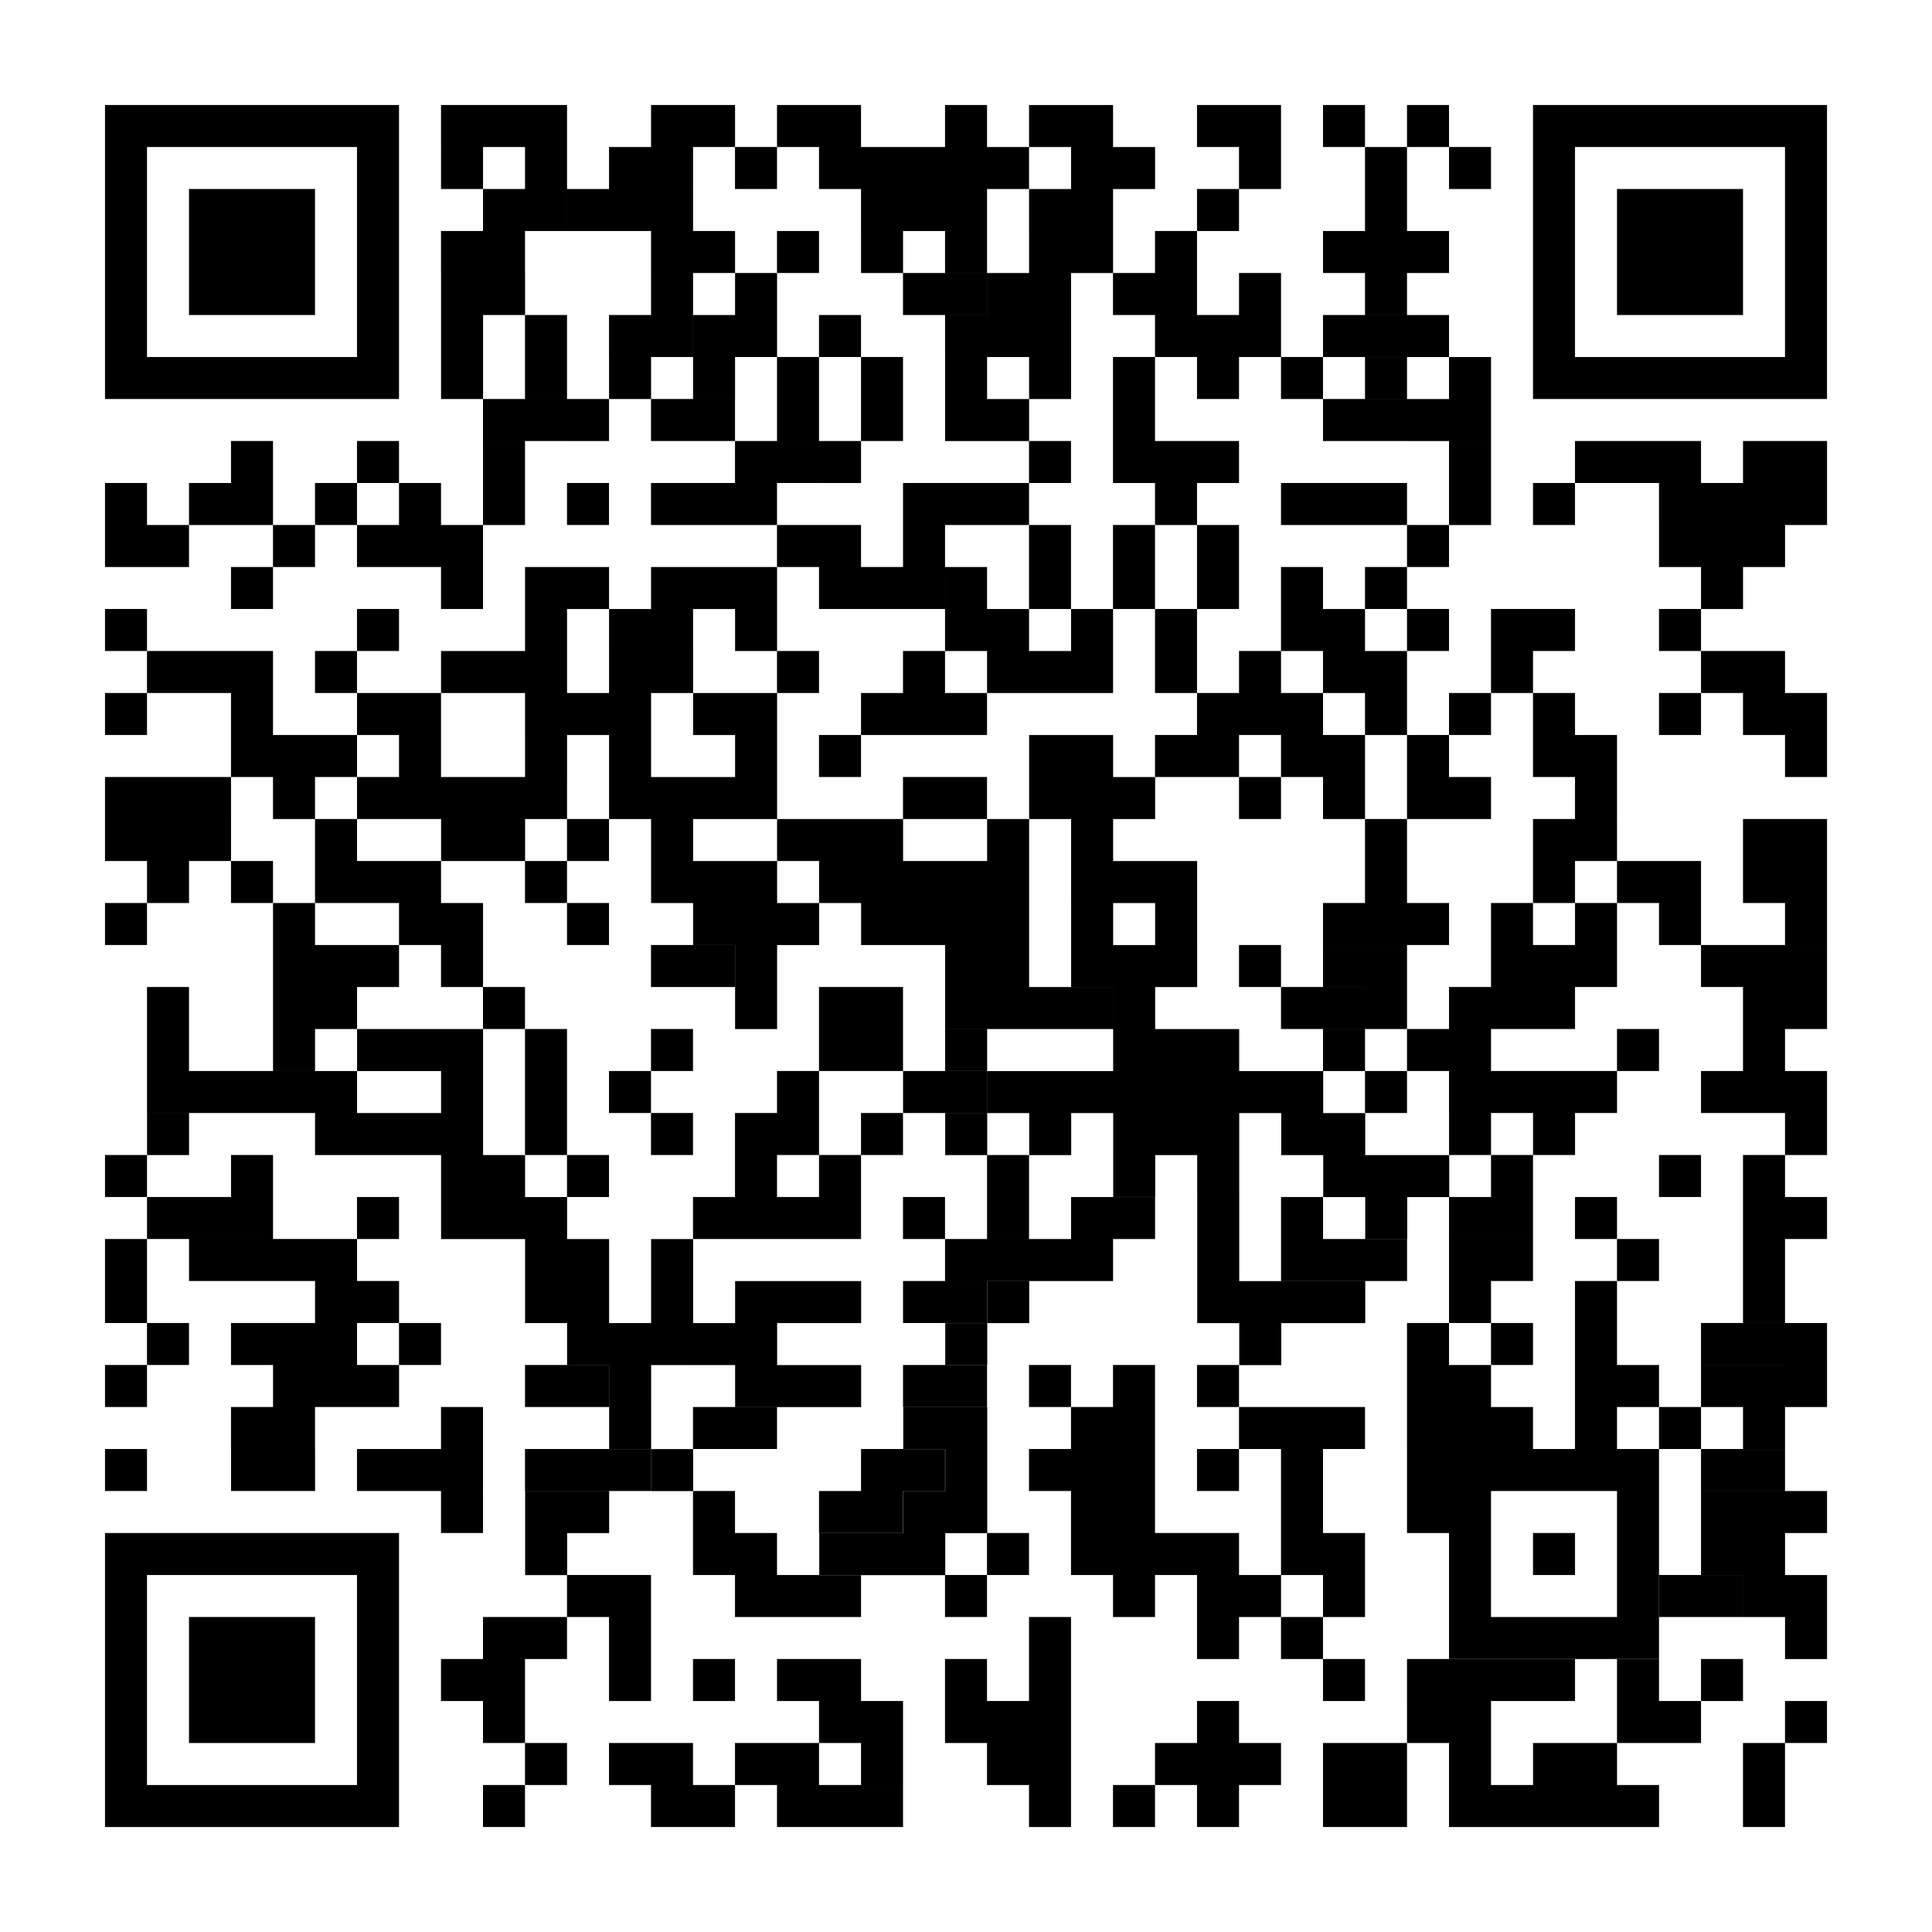 <?xml version="1.0" encoding="UTF-8"?>
<!DOCTYPE svg PUBLIC "-//W3C//DTD SVG 1.1//EN" "http://www.w3.org/Graphics/SVG/1.1/DTD/svg11.dtd">
<!-- Creator: CorelDRAW 2021 (64-Bit) -->
<svg xmlns="http://www.w3.org/2000/svg" xml:space="preserve" width="46mm" height="46mm" version="1.1" style="shape-rendering:geometricPrecision; text-rendering:geometricPrecision; image-rendering:optimizeQuality; fill-rule:evenodd; clip-rule:evenodd"
viewBox="0 0 1594.15 1594.15"
 xmlns:xlink="http://www.w3.org/1999/xlink"
 xmlns:xodm="http://www.corel.com/coreldraw/odm/2003">
 <defs>
  <style type="text/css">
   <![CDATA[
    .fil1 {fill:black}
    .fil0 {fill:white}
   ]]>
  </style>
 </defs>
 <g id="Layer_x0020_1">
  <g id="_3241579113488">
   <polygon class="fil0" points="-0,0 1594.15,0 1594.15,1594.15 -0,1594.15 "/>
   <g>
    <g>
     <path class="fil1" d="M987.68 86.64l34.66 0 0 34.66 -34.66 0 0 -34.66zm34.66 0l34.66 0 0 34.66 -34.66 0 0 -34.66zm0 34.66l34.66 0 0 34.66 -34.66 0 0 -34.66z"/>
     <polygon class="fil1" points="1091.65,86.64 1126.3,86.64 1126.3,121.29 1091.65,121.29 "/>
     <polygon class="fil1" points="1160.96,86.64 1195.62,86.64 1195.62,121.29 1160.96,121.29 "/>
     <polygon class="fil1" points="606.47,121.29 641.13,121.29 641.13,155.95 606.47,155.95 "/>
     <polygon class="fil1" points="1195.62,121.29 1230.27,121.29 1230.27,155.95 1195.62,155.95 "/>
     <polygon class="fil1" points="987.68,155.95 1022.34,155.95 1022.34,190.61 987.68,190.61 "/>
     <polygon class="fil1" points="641.13,190.61 675.78,190.61 675.78,225.26 641.13,225.26 "/>
     <path class="fil1" d="M745.09 225.26l34.66 0 0 34.66 -34.66 0 0 -34.66zm34.66 0l34.66 0 0 34.66 -34.66 0 0 -34.66zm-138.62 -138.62l34.66 0 0 34.66 -34.66 0 0 -34.66zm34.66 0l34.66 0 0 34.66 -34.66 0 0 -34.66zm0 34.66l34.66 0 0 34.66 -34.66 0 0 -34.66zm34.66 0l34.66 0 0 34.66 -34.66 0 0 -34.66zm34.66 0l34.66 0 0 34.66 -34.66 0 0 -34.66zm34.66 0l34.66 0 0 34.66 -34.66 0 0 -34.66zm0 -34.66l34.66 0 0 34.66 -34.66 0 0 -34.66zm34.66 34.66l34.66 0 0 34.66 -34.66 0 0 -34.66zm-103.97 34.66l34.66 0 0 34.66 -34.66 0 0 -34.66zm34.66 0l34.66 0 0 34.66 -34.66 0 0 -34.66zm34.66 0l34.66 0 0 34.66 -34.66 0 0 -34.66zm-69.31 34.66l34.66 0 0 34.66 -34.66 0 0 -34.66zm69.31 0l34.66 0 0 34.66 -34.66 0 0 -34.66zm34.66 34.66l34.66 0 0 34.66 -34.66 0 0 -34.66zm34.66 0l34.66 0 0 34.66 -34.66 0 0 -34.66zm0 -69.31l34.66 0 0 34.66 -34.66 0 0 -34.66zm34.66 0l34.66 0 0 34.66 -34.66 0 0 -34.66zm-34.66 -69.31l34.66 0 0 34.66 -34.66 0 0 -34.66zm34.66 0l34.66 0 0 34.66 -34.66 0 0 -34.66zm0 34.66l34.66 0 0 34.66 -34.66 0 0 -34.66zm34.66 0l34.66 0 0 34.66 -34.66 0 0 -34.66zm-69.31 69.31l34.66 0 0 34.66 -34.66 0 0 -34.66zm34.66 0l34.66 0 0 34.66 -34.66 0 0 -34.66zm-103.97 69.31l34.66 0 0 34.66 -34.66 0 0 -34.66zm34.66 0l34.66 0 0 34.66 -34.66 0 0 -34.66zm34.66 0l34.66 0 0 34.66 -34.66 0 0 -34.66zm-69.31 34.66l34.66 0 0 34.66 -34.66 0 0 -34.66zm69.31 0l34.66 0 0 34.66 -34.66 0 0 -34.66zm-69.31 34.66l34.66 0 0 34.66 -34.66 0 0 -34.66zm34.66 0l34.66 0 0 34.66 -34.66 0 0 -34.66z"/>
     <path class="fil1" d="M918.37 225.26l34.66 0 0 34.66 -34.66 0 0 -34.66zm34.66 0l34.66 0 0 34.66 -34.66 0 0 -34.66zm0 -34.66l34.66 0 0 34.66 -34.66 0 0 -34.66zm0 69.31l34.66 0 0 34.66 -34.66 0 0 -34.66zm34.66 0l34.66 0 0 34.66 -34.66 0 0 -34.66zm34.66 0l34.66 0 0 34.66 -34.66 0 0 -34.66zm0 -34.66l34.66 0 0 34.66 -34.66 0 0 -34.66zm-34.66 69.31l34.66 0 0 34.66 -34.66 0 0 -34.66z"/>
     <polygon class="fil1" points="675.78,259.92 710.44,259.92 710.44,294.57 675.78,294.57 "/>
     <path class="fil1" d="M710.44 294.57l34.66 0 0 34.66 -34.66 0 0 -34.66zm0 34.66l34.66 0 0 34.66 -34.66 0 0 -34.66z"/>
     <path class="fil1" d="M918.37 294.57l34.66 0 0 34.66 -34.66 0 0 -34.66zm0 34.66l34.66 0 0 34.66 -34.66 0 0 -34.66zm0 34.66l34.66 0 0 34.66 -34.66 0 0 -34.66zm34.66 0l34.66 0 0 34.66 -34.66 0 0 -34.66zm34.66 0l34.66 0 0 34.66 -34.66 0 0 -34.66zm-34.66 34.66l34.66 0 0 34.66 -34.66 0 0 -34.66z"/>
     <polygon class="fil1" points="1056.99,294.57 1091.65,294.57 1091.65,329.23 1056.99,329.23 "/>
     <path class="fil1" d="M398.54 329.23l34.66 0 0 34.66 -34.66 0 0 -34.66zm34.66 0l34.66 0 0 34.66 -34.66 0 0 -34.66zm0 -69.31l34.66 0 0 34.66 -34.66 0 0 -34.66zm0 34.66l34.66 0 0 34.66 -34.66 0 0 -34.66zm34.66 34.66l34.66 0 0 34.66 -34.66 0 0 -34.66zm-69.31 34.66l34.66 0 0 34.66 -34.66 0 0 -34.66zm0 34.66l34.66 0 0 34.66 -34.66 0 0 -34.66z"/>
     <path class="fil1" d="M537.16 329.23l34.66 0 0 34.66 -34.66 0 0 -34.66zm34.66 0l34.66 0 0 34.66 -34.66 0 0 -34.66zm-69.31 -69.31l34.66 0 0 34.66 -34.66 0 0 -34.66zm34.66 0l34.66 0 0 34.66 -34.66 0 0 -34.66zm-173.28 -69.31l34.66 0 0 34.66 -34.66 0 0 -34.66zm34.66 0l34.66 0 0 34.66 -34.66 0 0 -34.66zm0 -34.66l34.66 0 0 34.66 -34.66 0 0 -34.66zm34.66 0l34.66 0 0 34.66 -34.66 0 0 -34.66zm-69.31 -69.31l34.66 0 0 34.66 -34.66 0 0 -34.66zm34.66 0l34.66 0 0 34.66 -34.66 0 0 -34.66zm34.66 0l34.66 0 0 34.66 -34.66 0 0 -34.66zm-69.31 34.66l34.66 0 0 34.66 -34.66 0 0 -34.66zm69.31 0l34.66 0 0 34.66 -34.66 0 0 -34.66zm34.66 34.66l34.66 0 0 34.66 -34.66 0 0 -34.66zm34.66 0l34.66 0 0 34.66 -34.66 0 0 -34.66zm0 -34.66l34.66 0 0 34.66 -34.66 0 0 -34.66zm34.66 0l34.66 0 0 34.66 -34.66 0 0 -34.66zm0 -34.66l34.66 0 0 34.66 -34.66 0 0 -34.66zm34.66 0l34.66 0 0 34.66 -34.66 0 0 -34.66zm-34.66 69.31l34.66 0 0 34.66 -34.66 0 0 -34.66zm0 34.66l34.66 0 0 34.66 -34.66 0 0 -34.66zm34.66 0l34.66 0 0 34.66 -34.66 0 0 -34.66zm-207.93 34.66l34.66 0 0 34.66 -34.66 0 0 -34.66zm34.66 0l34.66 0 0 34.66 -34.66 0 0 -34.66zm138.62 0l34.66 0 0 34.66 -34.66 0 0 -34.66zm-173.28 34.66l34.66 0 0 34.66 -34.66 0 0 -34.66zm207.93 0l34.66 0 0 34.66 -34.66 0 0 -34.66zm34.66 0l34.66 0 0 34.66 -34.66 0 0 -34.66zm0 -34.66l34.66 0 0 34.66 -34.66 0 0 -34.66zm-242.59 69.31l34.66 0 0 34.66 -34.66 0 0 -34.66zm138.62 0l34.66 0 0 34.66 -34.66 0 0 -34.66zm69.31 0l34.66 0 0 34.66 -34.66 0 0 -34.66z"/>
     <path class="fil1" d="M1091.65 329.23l34.66 0 0 34.66 -34.66 0 0 -34.66zm34.66 0l34.66 0 0 34.66 -34.66 0 0 -34.66zm-34.66 -69.31l34.66 0 0 34.66 -34.66 0 0 -34.66zm34.66 0l34.66 0 0 34.66 -34.66 0 0 -34.66zm-34.66 -69.31l34.66 0 0 34.66 -34.66 0 0 -34.66zm34.66 0l34.66 0 0 34.66 -34.66 0 0 -34.66zm0 -69.31l34.66 0 0 34.66 -34.66 0 0 -34.66zm0 34.66l34.66 0 0 34.66 -34.66 0 0 -34.66zm34.66 34.66l34.66 0 0 34.66 -34.66 0 0 -34.66zm-34.66 34.66l34.66 0 0 34.66 -34.66 0 0 -34.66zm34.66 34.66l34.66 0 0 34.66 -34.66 0 0 -34.66zm-34.66 34.66l34.66 0 0 34.66 -34.66 0 0 -34.66zm34.66 34.66l34.66 0 0 34.66 -34.66 0 0 -34.66zm34.66 0l34.66 0 0 34.66 -34.66 0 0 -34.66zm0 -34.66l34.66 0 0 34.66 -34.66 0 0 -34.66zm0 69.31l34.66 0 0 34.66 -34.66 0 0 -34.66zm0 34.66l34.66 0 0 34.66 -34.66 0 0 -34.66z"/>
     <polygon class="fil1" points="294.57,363.88 329.23,363.88 329.23,398.54 294.57,398.54 "/>
     <polygon class="fil1" points="849.06,363.88 883.72,363.88 883.72,398.54 849.06,398.54 "/>
     <path class="fil1" d="M1299.58 363.88l34.66 0 0 34.66 -34.66 0 0 -34.66zm34.66 0l34.66 0 0 34.66 -34.66 0 0 -34.66zm34.66 0l34.66 0 0 34.66 -34.66 0 0 -34.66zm0 34.66l34.66 0 0 34.66 -34.66 0 0 -34.66zm34.66 0l34.66 0 0 34.66 -34.66 0 0 -34.66zm34.66 0l34.66 0 0 34.66 -34.66 0 0 -34.66zm0 -34.66l34.66 0 0 34.66 -34.66 0 0 -34.66zm34.66 0l34.66 0 0 34.66 -34.66 0 0 -34.66zm0 34.66l34.66 0 0 34.66 -34.66 0 0 -34.66zm-103.97 34.66l34.66 0 0 34.66 -34.66 0 0 -34.66zm34.66 0l34.66 0 0 34.66 -34.66 0 0 -34.66zm34.66 0l34.66 0 0 34.66 -34.66 0 0 -34.66zm-34.66 34.66l34.66 0 0 34.66 -34.66 0 0 -34.66z"/>
     <path class="fil1" d="M86.64 398.54l34.66 0 0 34.66 -34.66 0 0 -34.66zm0 34.66l34.66 0 0 34.66 -34.66 0 0 -34.66zm34.66 0l34.66 0 0 34.66 -34.66 0 0 -34.66z"/>
     <path class="fil1" d="M155.95 398.54l34.66 0 0 34.66 -34.66 0 0 -34.66zm34.66 0l34.66 0 0 34.66 -34.66 0 0 -34.66zm0 -34.66l34.66 0 0 34.66 -34.66 0 0 -34.66z"/>
     <polygon class="fil1" points="259.92,398.54 294.57,398.54 294.57,433.19 259.92,433.19 "/>
     <polygon class="fil1" points="467.85,398.54 502.5,398.54 502.5,433.19 467.85,433.19 "/>
     <path class="fil1" d="M537.16 398.54l34.66 0 0 34.66 -34.66 0 0 -34.66zm34.66 0l34.66 0 0 34.66 -34.66 0 0 -34.66zm34.66 0l34.66 0 0 34.66 -34.66 0 0 -34.66zm0 -34.66l34.66 0 0 34.66 -34.66 0 0 -34.66zm34.66 0l34.66 0 0 34.66 -34.66 0 0 -34.66zm0 -69.31l34.66 0 0 34.66 -34.66 0 0 -34.66zm0 34.66l34.66 0 0 34.66 -34.66 0 0 -34.66zm34.66 34.66l34.66 0 0 34.66 -34.66 0 0 -34.66z"/>
     <path class="fil1" d="M1056.99 398.54l34.66 0 0 34.66 -34.66 0 0 -34.66zm34.66 0l34.66 0 0 34.66 -34.66 0 0 -34.66zm34.66 0l34.66 0 0 34.66 -34.66 0 0 -34.66z"/>
     <polygon class="fil1" points="1264.93,398.54 1299.58,398.54 1299.58,433.19 1264.93,433.19 "/>
     <polygon class="fil1" points="225.26,433.19 259.92,433.19 259.92,467.85 225.26,467.85 "/>
     <path class="fil1" d="M294.57 433.19l34.66 0 0 34.66 -34.66 0 0 -34.66zm34.66 0l34.66 0 0 34.66 -34.66 0 0 -34.66zm0 -34.66l34.66 0 0 34.66 -34.66 0 0 -34.66zm34.66 34.66l34.66 0 0 34.66 -34.66 0 0 -34.66zm0 34.66l34.66 0 0 34.66 -34.66 0 0 -34.66z"/>
     <path class="fil1" d="M641.13 433.19l34.66 0 0 34.66 -34.66 0 0 -34.66zm34.66 0l34.66 0 0 34.66 -34.66 0 0 -34.66zm0 34.66l34.66 0 0 34.66 -34.66 0 0 -34.66zm34.66 0l34.66 0 0 34.66 -34.66 0 0 -34.66zm34.66 0l34.66 0 0 34.66 -34.66 0 0 -34.66zm0 -69.31l34.66 0 0 34.66 -34.66 0 0 -34.66zm34.66 0l34.66 0 0 34.66 -34.66 0 0 -34.66zm34.66 0l34.66 0 0 34.66 -34.66 0 0 -34.66zm-69.31 34.66l34.66 0 0 34.66 -34.66 0 0 -34.66zm34.66 34.66l34.66 0 0 34.66 -34.66 0 0 -34.66zm0 34.66l34.66 0 0 34.66 -34.66 0 0 -34.66zm34.66 0l34.66 0 0 34.66 -34.66 0 0 -34.66zm0 34.66l34.66 0 0 34.66 -34.66 0 0 -34.66zm34.66 0l34.66 0 0 34.66 -34.66 0 0 -34.66zm34.66 0l34.66 0 0 34.66 -34.66 0 0 -34.66zm0 -34.66l34.66 0 0 34.66 -34.66 0 0 -34.66z"/>
     <path class="fil1" d="M849.06 433.19l34.66 0 0 34.66 -34.66 0 0 -34.66zm0 34.66l34.66 0 0 34.66 -34.66 0 0 -34.66z"/>
     <path class="fil1" d="M918.37 433.19l34.66 0 0 34.66 -34.66 0 0 -34.66zm0 34.66l34.66 0 0 34.66 -34.66 0 0 -34.66z"/>
     <path class="fil1" d="M987.68 433.19l34.66 0 0 34.66 -34.66 0 0 -34.66zm0 34.66l34.66 0 0 34.66 -34.66 0 0 -34.66z"/>
     <polygon class="fil1" points="1160.96,433.19 1195.62,433.19 1195.62,467.85 1160.96,467.85 "/>
     <polygon class="fil1" points="190.61,467.85 225.26,467.85 225.26,502.5 190.61,502.5 "/>
     <path class="fil1" d="M1056.99 467.85l34.66 0 0 34.66 -34.66 0 0 -34.66zm0 34.66l34.66 0 0 34.66 -34.66 0 0 -34.66zm34.66 0l34.66 0 0 34.66 -34.66 0 0 -34.66zm0 34.66l34.66 0 0 34.66 -34.66 0 0 -34.66zm34.66 0l34.66 0 0 34.66 -34.66 0 0 -34.66zm0 34.66l34.66 0 0 34.66 -34.66 0 0 -34.66z"/>
     <polygon class="fil1" points="1126.3,467.85 1160.96,467.85 1160.96,502.5 1126.3,502.5 "/>
     <polygon class="fil1" points="86.64,502.5 121.29,502.5 121.29,537.16 86.64,537.16 "/>
     <polygon class="fil1" points="294.57,502.5 329.23,502.5 329.23,537.16 294.57,537.16 "/>
     <path class="fil1" d="M953.03 502.5l34.66 0 0 34.66 -34.66 0 0 -34.66zm0 34.66l34.66 0 0 34.66 -34.66 0 0 -34.66z"/>
     <polygon class="fil1" points="1160.96,502.5 1195.62,502.5 1195.62,537.16 1160.96,537.16 "/>
     <path class="fil1" d="M1230.27 502.5l34.66 0 0 34.66 -34.66 0 0 -34.66zm34.66 0l34.66 0 0 34.66 -34.66 0 0 -34.66zm-34.66 34.66l34.66 0 0 34.66 -34.66 0 0 -34.66z"/>
     <polygon class="fil1" points="1368.89,502.5 1403.55,502.5 1403.55,537.16 1368.89,537.16 "/>
     <path class="fil1" d="M121.29 537.16l34.66 0 0 34.66 -34.66 0 0 -34.66zm34.66 0l34.66 0 0 34.66 -34.66 0 0 -34.66zm34.66 0l34.66 0 0 34.66 -34.66 0 0 -34.66zm0 34.66l34.66 0 0 34.66 -34.66 0 0 -34.66zm0 34.66l34.66 0 0 34.66 -34.66 0 0 -34.66zm34.66 0l34.66 0 0 34.66 -34.66 0 0 -34.66zm34.66 0l34.66 0 0 34.66 -34.66 0 0 -34.66zm-34.66 34.66l34.66 0 0 34.66 -34.66 0 0 -34.66z"/>
     <polygon class="fil1" points="259.92,537.16 294.57,537.16 294.57,571.82 259.92,571.82 "/>
     <polygon class="fil1" points="641.13,537.16 675.78,537.16 675.78,571.82 641.13,571.82 "/>
     <path class="fil1" d="M1403.55 537.16l34.66 0 0 34.66 -34.66 0 0 -34.66zm34.66 0l34.66 0 0 34.66 -34.66 0 0 -34.66zm0 34.66l34.66 0 0 34.66 -34.66 0 0 -34.66zm34.66 0l34.66 0 0 34.66 -34.66 0 0 -34.66zm0 34.66l34.66 0 0 34.66 -34.66 0 0 -34.66z"/>
     <polygon class="fil1" points="86.64,571.82 121.29,571.82 121.29,606.47 86.64,606.47 "/>
     <path class="fil1" d="M710.44 571.82l34.66 0 0 34.66 -34.66 0 0 -34.66zm34.66 0l34.66 0 0 34.66 -34.66 0 0 -34.66zm0 -34.66l34.66 0 0 34.66 -34.66 0 0 -34.66zm34.66 34.66l34.66 0 0 34.66 -34.66 0 0 -34.66z"/>
     <polygon class="fil1" points="1195.62,571.82 1230.27,571.82 1230.27,606.47 1195.62,606.47 "/>
     <polygon class="fil1" points="1368.89,571.82 1403.55,571.82 1403.55,606.47 1368.89,606.47 "/>
     <polygon class="fil1" points="675.78,606.47 710.44,606.47 710.44,641.13 675.78,641.13 "/>
     <path class="fil1" d="M953.03 606.47l34.66 0 0 34.66 -34.66 0 0 -34.66zm34.66 0l34.66 0 0 34.66 -34.66 0 0 -34.66zm0 -34.66l34.66 0 0 34.66 -34.66 0 0 -34.66zm34.66 0l34.66 0 0 34.66 -34.66 0 0 -34.66zm0 -34.66l34.66 0 0 34.66 -34.66 0 0 -34.66zm34.66 34.66l34.66 0 0 34.66 -34.66 0 0 -34.66zm0 34.66l34.66 0 0 34.66 -34.66 0 0 -34.66zm34.66 0l34.66 0 0 34.66 -34.66 0 0 -34.66zm0 34.66l34.66 0 0 34.66 -34.66 0 0 -34.66z"/>
     <path class="fil1" d="M1160.96 606.47l34.66 0 0 34.66 -34.66 0 0 -34.66zm0 34.66l34.66 0 0 34.66 -34.66 0 0 -34.66zm34.66 0l34.66 0 0 34.66 -34.66 0 0 -34.66z"/>
     <path class="fil1" d="M86.64 641.13l34.66 0 0 34.66 -34.66 0 0 -34.66zm34.66 0l34.66 0 0 34.66 -34.66 0 0 -34.66zm34.66 0l34.66 0 0 34.66 -34.66 0 0 -34.66zm-69.31 34.66l34.66 0 0 34.66 -34.66 0 0 -34.66zm34.66 0l34.66 0 0 34.66 -34.66 0 0 -34.66zm34.66 0l34.66 0 0 34.66 -34.66 0 0 -34.66zm-34.66 34.66l34.66 0 0 34.66 -34.66 0 0 -34.66z"/>
     <path class="fil1" d="M745.09 641.13l34.66 0 0 34.66 -34.66 0 0 -34.66zm34.66 0l34.66 0 0 34.66 -34.66 0 0 -34.66z"/>
     <polygon class="fil1" points="1022.34,641.13 1056.99,641.13 1056.99,675.78 1022.34,675.78 "/>
     <path class="fil1" d="M259.92 675.78l34.66 0 0 34.66 -34.66 0 0 -34.66zm0 34.66l34.66 0 0 34.66 -34.66 0 0 -34.66zm34.66 0l34.66 0 0 34.66 -34.66 0 0 -34.66zm34.66 0l34.66 0 0 34.66 -34.66 0 0 -34.66zm0 34.66l34.66 0 0 34.66 -34.66 0 0 -34.66zm34.66 0l34.66 0 0 34.66 -34.66 0 0 -34.66zm0 34.66l34.66 0 0 34.66 -34.66 0 0 -34.66z"/>
     <polygon class="fil1" points="467.85,675.78 502.5,675.78 502.5,710.44 467.85,710.44 "/>
     <path class="fil1" d="M1264.93 675.78l34.66 0 0 34.66 -34.66 0 0 -34.66zm34.66 0l34.66 0 0 34.66 -34.66 0 0 -34.66zm-34.66 -103.97l34.66 0 0 34.66 -34.66 0 0 -34.66zm0 34.66l34.66 0 0 34.66 -34.66 0 0 -34.66zm34.66 0l34.66 0 0 34.66 -34.66 0 0 -34.66zm0 34.66l34.66 0 0 34.66 -34.66 0 0 -34.66zm-34.66 69.31l34.66 0 0 34.66 -34.66 0 0 -34.66z"/>
     <polygon class="fil1" points="190.61,710.44 225.26,710.44 225.26,745.09 190.61,745.09 "/>
     <polygon class="fil1" points="433.19,710.44 467.85,710.44 467.85,745.09 433.19,745.09 "/>
     <path class="fil1" d="M1334.24 710.44l34.66 0 0 34.66 -34.66 0 0 -34.66zm34.66 0l34.66 0 0 34.66 -34.66 0 0 -34.66zm0 34.66l34.66 0 0 34.66 -34.66 0 0 -34.66z"/>
     <polygon class="fil1" points="86.64,745.09 121.29,745.09 121.29,779.75 86.64,779.75 "/>
     <polygon class="fil1" points="467.85,745.09 502.5,745.09 502.5,779.75 467.85,779.75 "/>
     <path class="fil1" d="M537.16 779.75l34.66 0 0 34.66 -34.66 0 0 -34.66zm34.66 0l34.66 0 0 34.66 -34.66 0 0 -34.66zm-277.24 -138.62l34.66 0 0 34.66 -34.66 0 0 -34.66zm34.66 0l34.66 0 0 34.66 -34.66 0 0 -34.66zm-34.66 -69.31l34.66 0 0 34.66 -34.66 0 0 -34.66zm34.66 0l34.66 0 0 34.66 -34.66 0 0 -34.66zm0 34.66l34.66 0 0 34.66 -34.66 0 0 -34.66zm34.66 34.66l34.66 0 0 34.66 -34.66 0 0 -34.66zm34.66 0l34.66 0 0 34.66 -34.66 0 0 -34.66zm34.66 0l34.66 0 0 34.66 -34.66 0 0 -34.66zm-69.31 -103.97l34.66 0 0 34.66 -34.66 0 0 -34.66zm34.66 0l34.66 0 0 34.66 -34.66 0 0 -34.66zm34.66 0l34.66 0 0 34.66 -34.66 0 0 -34.66zm0 -69.31l34.66 0 0 34.66 -34.66 0 0 -34.66zm34.66 0l34.66 0 0 34.66 -34.66 0 0 -34.66zm-34.66 34.66l34.66 0 0 34.66 -34.66 0 0 -34.66zm0 69.31l34.66 0 0 34.66 -34.66 0 0 -34.66zm34.66 0l34.66 0 0 34.66 -34.66 0 0 -34.66zm34.66 0l34.66 0 0 34.66 -34.66 0 0 -34.66zm0 -69.31l34.66 0 0 34.66 -34.66 0 0 -34.66zm34.66 0l34.66 0 0 34.66 -34.66 0 0 -34.66zm0 -34.66l34.66 0 0 34.66 -34.66 0 0 -34.66zm34.66 0l34.66 0 0 34.66 -34.66 0 0 -34.66zm34.66 0l34.66 0 0 34.66 -34.66 0 0 -34.66zm0 34.66l34.66 0 0 34.66 -34.66 0 0 -34.66zm-103.97 34.66l34.66 0 0 34.66 -34.66 0 0 -34.66zm34.66 0l34.66 0 0 34.66 -34.66 0 0 -34.66zm-103.97 69.31l34.66 0 0 34.66 -34.66 0 0 -34.66zm69.31 0l34.66 0 0 34.66 -34.66 0 0 -34.66zm0 34.66l34.66 0 0 34.66 -34.66 0 0 -34.66zm34.66 0l34.66 0 0 34.66 -34.66 0 0 -34.66zm34.66 0l34.66 0 0 34.66 -34.66 0 0 -34.66zm34.66 0l34.66 0 0 34.66 -34.66 0 0 -34.66zm-34.66 -69.31l34.66 0 0 34.66 -34.66 0 0 -34.66zm34.66 0l34.66 0 0 34.66 -34.66 0 0 -34.66zm0 34.66l34.66 0 0 34.66 -34.66 0 0 -34.66zm-242.59 69.31l34.66 0 0 34.66 -34.66 0 0 -34.66zm34.66 0l34.66 0 0 34.66 -34.66 0 0 -34.66zm138.62 0l34.66 0 0 34.66 -34.66 0 0 -34.66zm0 34.66l34.66 0 0 34.66 -34.66 0 0 -34.66zm34.66 0l34.66 0 0 34.66 -34.66 0 0 -34.66zm34.66 0l34.66 0 0 34.66 -34.66 0 0 -34.66zm-34.66 34.66l34.66 0 0 34.66 -34.66 0 0 -34.66zm34.66 0l34.66 0 0 34.66 -34.66 0 0 -34.66zm34.66 0l34.66 0 0 34.66 -34.66 0 0 -34.66zm-34.66 34.66l34.66 0 0 34.66 -34.66 0 0 -34.66zm0 34.66l34.66 0 0 34.66 -34.66 0 0 -34.66z"/>
     <polygon class="fil1" points="1022.34,779.75 1056.99,779.75 1056.99,814.4 1022.34,814.4 "/>
     <polygon class="fil1" points="398.54,814.4 433.19,814.4 433.19,849.06 398.54,849.06 "/>
     <path class="fil1" d="M675.78 814.4l34.66 0 0 34.66 -34.66 0 0 -34.66zm34.66 0l34.66 0 0 34.66 -34.66 0 0 -34.66zm-34.66 34.66l34.66 0 0 34.66 -34.66 0 0 -34.66zm34.66 0l34.66 0 0 34.66 -34.66 0 0 -34.66z"/>
     <path class="fil1" d="M1056.99 814.4l34.66 0 0 34.66 -34.66 0 0 -34.66zm34.66 0l34.66 0 0 34.66 -34.66 0 0 -34.66zm0 -69.31l34.66 0 0 34.66 -34.66 0 0 -34.66zm34.66 0l34.66 0 0 34.66 -34.66 0 0 -34.66zm0 -69.31l34.66 0 0 34.66 -34.66 0 0 -34.66zm0 34.66l34.66 0 0 34.66 -34.66 0 0 -34.66zm34.66 34.66l34.66 0 0 34.66 -34.66 0 0 -34.66zm-69.31 34.66l34.66 0 0 34.66 -34.66 0 0 -34.66zm34.66 0l34.66 0 0 34.66 -34.66 0 0 -34.66zm0 34.66l34.66 0 0 34.66 -34.66 0 0 -34.66zm-34.66 34.66l34.66 0 0 34.66 -34.66 0 0 -34.66z"/>
     <path class="fil1" d="M433.19 849.06l34.66 0 0 34.66 -34.66 0 0 -34.66zm0 34.66l34.66 0 0 34.66 -34.66 0 0 -34.66zm0 34.66l34.66 0 0 34.66 -34.66 0 0 -34.66z"/>
     <polygon class="fil1" points="537.16,849.06 571.82,849.06 571.82,883.72 537.16,883.72 "/>
     <path class="fil1" d="M1160.96 849.06l34.66 0 0 34.66 -34.66 0 0 -34.66zm34.66 0l34.66 0 0 34.66 -34.66 0 0 -34.66zm0 -34.66l34.66 0 0 34.66 -34.66 0 0 -34.66zm34.66 0l34.66 0 0 34.66 -34.66 0 0 -34.66zm0 -69.31l34.66 0 0 34.66 -34.66 0 0 -34.66zm0 34.66l34.66 0 0 34.66 -34.66 0 0 -34.66zm34.66 0l34.66 0 0 34.66 -34.66 0 0 -34.66zm34.66 0l34.66 0 0 34.66 -34.66 0 0 -34.66zm0 -34.66l34.66 0 0 34.66 -34.66 0 0 -34.66zm-34.66 69.31l34.66 0 0 34.66 -34.66 0 0 -34.66zm-69.31 69.31l34.66 0 0 34.66 -34.66 0 0 -34.66zm34.66 0l34.66 0 0 34.66 -34.66 0 0 -34.66zm34.66 0l34.66 0 0 34.66 -34.66 0 0 -34.66zm34.66 0l34.66 0 0 34.66 -34.66 0 0 -34.66zm-103.97 34.66l34.66 0 0 34.66 -34.66 0 0 -34.66zm69.31 0l34.66 0 0 34.66 -34.66 0 0 -34.66z"/>
     <polygon class="fil1" points="1334.24,849.06 1368.89,849.06 1368.89,883.72 1334.24,883.72 "/>
     <polygon class="fil1" points="502.5,883.72 537.16,883.72 537.16,918.37 502.5,918.37 "/>
     <polygon class="fil1" points="1126.3,883.72 1160.96,883.72 1160.96,918.37 1126.3,918.37 "/>
     <path class="fil1" d="M1403.55 883.72l34.66 0 0 34.66 -34.66 0 0 -34.66zm34.66 0l34.66 0 0 34.66 -34.66 0 0 -34.66zm-34.66 -103.97l34.66 0 0 34.66 -34.66 0 0 -34.66zm34.66 0l34.66 0 0 34.66 -34.66 0 0 -34.66zm34.66 0l34.66 0 0 34.66 -34.66 0 0 -34.66zm-34.66 -103.97l34.66 0 0 34.66 -34.66 0 0 -34.66zm34.66 0l34.66 0 0 34.66 -34.66 0 0 -34.66zm-34.66 34.66l34.66 0 0 34.66 -34.66 0 0 -34.66zm34.66 0l34.66 0 0 34.66 -34.66 0 0 -34.66zm0 34.66l34.66 0 0 34.66 -34.66 0 0 -34.66zm-34.66 69.31l34.66 0 0 34.66 -34.66 0 0 -34.66zm34.66 0l34.66 0 0 34.66 -34.66 0 0 -34.66zm-34.66 34.66l34.66 0 0 34.66 -34.66 0 0 -34.66zm34.66 34.66l34.66 0 0 34.66 -34.66 0 0 -34.66zm0 34.66l34.66 0 0 34.66 -34.66 0 0 -34.66z"/>
     <polygon class="fil1" points="537.16,918.37 571.82,918.37 571.82,953.03 537.16,953.03 "/>
     <polygon class="fil1" points="710.44,918.37 745.09,918.37 745.09,953.03 710.44,953.03 "/>
     <polygon class="fil1" points="86.64,953.03 121.29,953.03 121.29,987.68 86.64,987.68 "/>
     <polygon class="fil1" points="467.85,953.03 502.5,953.03 502.5,987.68 467.85,987.68 "/>
     <polygon class="fil1" points="1368.89,953.03 1403.55,953.03 1403.55,987.68 1368.89,987.68 "/>
     <polygon class="fil1" points="294.57,987.68 329.23,987.68 329.23,1022.34 294.57,1022.34 "/>
     <path class="fil1" d="M571.82 987.68l34.66 0 0 34.66 -34.66 0 0 -34.66zm34.66 0l34.66 0 0 34.66 -34.66 0 0 -34.66zm0 -69.31l34.66 0 0 34.66 -34.66 0 0 -34.66zm34.66 0l34.66 0 0 34.66 -34.66 0 0 -34.66zm0 -34.66l34.66 0 0 34.66 -34.66 0 0 -34.66zm-34.66 69.31l34.66 0 0 34.66 -34.66 0 0 -34.66zm34.66 34.66l34.66 0 0 34.66 -34.66 0 0 -34.66zm34.66 0l34.66 0 0 34.66 -34.66 0 0 -34.66zm0 -34.66l34.66 0 0 34.66 -34.66 0 0 -34.66z"/>
     <polygon class="fil1" points="745.09,987.68 779.75,987.68 779.75,1022.34 745.09,1022.34 "/>
     <path class="fil1" d="M1195.62 987.68l34.66 0 0 34.66 -34.66 0 0 -34.66zm34.66 0l34.66 0 0 34.66 -34.66 0 0 -34.66zm0 -34.66l34.66 0 0 34.66 -34.66 0 0 -34.66zm-34.66 69.31l34.66 0 0 34.66 -34.66 0 0 -34.66zm34.66 0l34.66 0 0 34.66 -34.66 0 0 -34.66zm-34.66 34.66l34.66 0 0 34.66 -34.66 0 0 -34.66z"/>
     <polygon class="fil1" points="1299.58,987.68 1334.24,987.68 1334.24,1022.34 1299.58,1022.34 "/>
     <path class="fil1" d="M86.64 1022.34l34.66 0 0 34.66 -34.66 0 0 -34.66zm0 34.66l34.66 0 0 34.66 -34.66 0 0 -34.66z"/>
     <polygon class="fil1" points="1334.24,1022.34 1368.89,1022.34 1368.89,1056.99 1334.24,1056.99 "/>
     <path class="fil1" d="M1299.58 1056.99l34.66 0 0 34.66 -34.66 0 0 -34.66zm0 34.66l34.66 0 0 34.66 -34.66 0 0 -34.66zm0 34.66l34.66 0 0 34.66 -34.66 0 0 -34.66zm34.66 0l34.66 0 0 34.66 -34.66 0 0 -34.66zm-34.66 34.66l34.66 0 0 34.66 -34.66 0 0 -34.66z"/>
     <polygon class="fil1" points="121.29,1091.65 155.95,1091.65 155.95,1126.3 121.29,1126.3 "/>
     <polygon class="fil1" points="329.23,1091.65 363.88,1091.65 363.88,1126.3 329.23,1126.3 "/>
     <path class="fil1" d="M1160.96 1091.65l34.66 0 0 34.66 -34.66 0 0 -34.66zm0 34.66l34.66 0 0 34.66 -34.66 0 0 -34.66zm34.66 0l34.66 0 0 34.66 -34.66 0 0 -34.66zm-34.66 34.66l34.66 0 0 34.66 -34.66 0 0 -34.66zm34.66 0l34.66 0 0 34.66 -34.66 0 0 -34.66zm34.66 0l34.66 0 0 34.66 -34.66 0 0 -34.66zm-69.31 34.66l34.66 0 0 34.66 -34.66 0 0 -34.66zm0 34.66l34.66 0 0 34.66 -34.66 0 0 -34.66z"/>
     <polygon class="fil1" points="1230.27,1091.65 1264.93,1091.65 1264.93,1126.3 1230.27,1126.3 "/>
     <polygon class="fil1" points="86.64,1126.3 121.29,1126.3 121.29,1160.96 86.64,1160.96 "/>
     <polygon class="fil1" points="849.06,1126.3 883.72,1126.3 883.72,1160.96 849.06,1160.96 "/>
     <polygon class="fil1" points="987.68,1126.3 1022.34,1126.3 1022.34,1160.96 987.68,1160.96 "/>
     <path class="fil1" d="M190.61 1160.96l34.66 0 0 34.66 -34.66 0 0 -34.66zm34.66 0l34.66 0 0 34.66 -34.66 0 0 -34.66zm-34.66 -69.31l34.66 0 0 34.66 -34.66 0 0 -34.66zm34.66 0l34.66 0 0 34.66 -34.66 0 0 -34.66zm34.66 0l34.66 0 0 34.66 -34.66 0 0 -34.66zm-138.62 -103.97l34.66 0 0 34.66 -34.66 0 0 -34.66zm34.66 0l34.66 0 0 34.66 -34.66 0 0 -34.66zm34.66 0l34.66 0 0 34.66 -34.66 0 0 -34.66zm0 -34.66l34.66 0 0 34.66 -34.66 0 0 -34.66zm-34.66 69.31l34.66 0 0 34.66 -34.66 0 0 -34.66zm34.66 0l34.66 0 0 34.66 -34.66 0 0 -34.66zm34.66 0l34.66 0 0 34.66 -34.66 0 0 -34.66zm34.66 0l34.66 0 0 34.66 -34.66 0 0 -34.66zm0 34.66l34.66 0 0 34.66 -34.66 0 0 -34.66zm34.66 0l34.66 0 0 34.66 -34.66 0 0 -34.66zm-69.31 69.31l34.66 0 0 34.66 -34.66 0 0 -34.66zm34.66 0l34.66 0 0 34.66 -34.66 0 0 -34.66zm34.66 0l34.66 0 0 34.66 -34.66 0 0 -34.66zm-103.97 69.31l34.66 0 0 34.66 -34.66 0 0 -34.66zm34.66 0l34.66 0 0 34.66 -34.66 0 0 -34.66z"/>
     <path class="fil1" d="M1022.34 1160.96l34.66 0 0 34.66 -34.66 0 0 -34.66zm34.66 0l34.66 0 0 34.66 -34.66 0 0 -34.66zm34.66 0l34.66 0 0 34.66 -34.66 0 0 -34.66zm-34.66 34.66l34.66 0 0 34.66 -34.66 0 0 -34.66zm0 34.66l34.66 0 0 34.66 -34.66 0 0 -34.66zm0 34.66l34.66 0 0 34.66 -34.66 0 0 -34.66zm34.66 0l34.66 0 0 34.66 -34.66 0 0 -34.66zm0 34.66l34.66 0 0 34.66 -34.66 0 0 -34.66z"/>
     <polygon class="fil1" points="1368.89,1160.96 1403.55,1160.96 1403.55,1195.62 1368.89,1195.62 "/>
     <polygon class="fil1" points="86.64,1195.62 121.29,1195.62 121.29,1230.27 86.64,1230.27 "/>
     <path class="fil1" d="M294.57 1195.62l34.66 0 0 34.66 -34.66 0 0 -34.66zm34.66 0l34.66 0 0 34.66 -34.66 0 0 -34.66zm34.66 0l34.66 0 0 34.66 -34.66 0 0 -34.66zm0 -34.66l34.66 0 0 34.66 -34.66 0 0 -34.66zm0 69.31l34.66 0 0 34.66 -34.66 0 0 -34.66z"/>
     <path class="fil1" d="M433.19 1195.62l34.66 0 0 34.66 -34.66 0 0 -34.66zm34.66 0l34.66 0 0 34.66 -34.66 0 0 -34.66zm34.66 0l34.66 0 0 34.66 -34.66 0 0 -34.66zm69.31 -34.66l34.66 0 0 34.66 -34.66 0 0 -34.66zm34.66 0l34.66 0 0 34.66 -34.66 0 0 -34.66zm-173.28 -34.66l34.66 0 0 34.66 -34.66 0 0 -34.66zm34.66 0l34.66 0 0 34.66 -34.66 0 0 -34.66zm-346.56 -311.9l34.66 0 0 34.66 -34.66 0 0 -34.66zm0 34.66l34.66 0 0 34.66 -34.66 0 0 -34.66zm0 34.66l34.66 0 0 34.66 -34.66 0 0 -34.66zm34.66 0l34.66 0 0 34.66 -34.66 0 0 -34.66zm34.66 0l34.66 0 0 34.66 -34.66 0 0 -34.66zm34.66 0l34.66 0 0 34.66 -34.66 0 0 -34.66zm0 -138.62l34.66 0 0 34.66 -34.66 0 0 -34.66zm0 34.66l34.66 0 0 34.66 -34.66 0 0 -34.66zm34.66 0l34.66 0 0 34.66 -34.66 0 0 -34.66zm34.66 0l34.66 0 0 34.66 -34.66 0 0 -34.66zm-69.31 34.66l34.66 0 0 34.66 -34.66 0 0 -34.66zm34.66 0l34.66 0 0 34.66 -34.66 0 0 -34.66zm-34.66 34.66l34.66 0 0 34.66 -34.66 0 0 -34.66zm34.66 34.66l34.66 0 0 34.66 -34.66 0 0 -34.66zm-138.62 34.66l34.66 0 0 34.66 -34.66 0 0 -34.66zm138.62 0l34.66 0 0 34.66 -34.66 0 0 -34.66zm34.66 0l34.66 0 0 34.66 -34.66 0 0 -34.66zm34.66 0l34.66 0 0 34.66 -34.66 0 0 -34.66zm34.66 0l34.66 0 0 34.66 -34.66 0 0 -34.66zm-69.31 -69.31l34.66 0 0 34.66 -34.66 0 0 -34.66zm34.66 0l34.66 0 0 34.66 -34.66 0 0 -34.66zm34.66 0l34.66 0 0 34.66 -34.66 0 0 -34.66zm0 34.66l34.66 0 0 34.66 -34.66 0 0 -34.66zm0 69.31l34.66 0 0 34.66 -34.66 0 0 -34.66zm34.66 0l34.66 0 0 34.66 -34.66 0 0 -34.66zm-34.66 34.66l34.66 0 0 34.66 -34.66 0 0 -34.66zm34.66 0l34.66 0 0 34.66 -34.66 0 0 -34.66zm34.66 0l34.66 0 0 34.66 -34.66 0 0 -34.66zm0 34.66l34.66 0 0 34.66 -34.66 0 0 -34.66zm34.66 0l34.66 0 0 34.66 -34.66 0 0 -34.66zm-34.66 34.66l34.66 0 0 34.66 -34.66 0 0 -34.66zm34.66 0l34.66 0 0 34.66 -34.66 0 0 -34.66zm0 34.66l34.66 0 0 34.66 -34.66 0 0 -34.66zm34.66 0l34.66 0 0 34.66 -34.66 0 0 -34.66zm34.66 0l34.66 0 0 34.66 -34.66 0 0 -34.66zm0 -69.31l34.66 0 0 34.66 -34.66 0 0 -34.66zm0 34.66l34.66 0 0 34.66 -34.66 0 0 -34.66zm34.66 34.66l34.66 0 0 34.66 -34.66 0 0 -34.66zm34.66 0l34.66 0 0 34.66 -34.66 0 0 -34.66zm0 -34.66l34.66 0 0 34.66 -34.66 0 0 -34.66zm34.66 0l34.66 0 0 34.66 -34.66 0 0 -34.66zm34.66 0l34.66 0 0 34.66 -34.66 0 0 -34.66zm-173.28 69.31l34.66 0 0 34.66 -34.66 0 0 -34.66zm103.97 0l34.66 0 0 34.66 -34.66 0 0 -34.66zm34.66 0l34.66 0 0 34.66 -34.66 0 0 -34.66zm34.66 0l34.66 0 0 34.66 -34.66 0 0 -34.66zm-173.28 34.66l34.66 0 0 34.66 -34.66 0 0 -34.66zm34.66 34.66l34.66 0 0 34.66 -34.66 0 0 -34.66zm-103.97 34.66l34.66 0 0 34.66 -34.66 0 0 -34.66zm34.66 0l34.66 0 0 34.66 -34.66 0 0 -34.66zm-34.66 34.66l34.66 0 0 34.66 -34.66 0 0 -34.66z"/>
     <path class="fil1" d="M849.06 1195.62l34.66 0 0 34.66 -34.66 0 0 -34.66zm34.66 0l34.66 0 0 34.66 -34.66 0 0 -34.66zm0 -34.66l34.66 0 0 34.66 -34.66 0 0 -34.66zm34.66 0l34.66 0 0 34.66 -34.66 0 0 -34.66zm0 -34.66l34.66 0 0 34.66 -34.66 0 0 -34.66zm0 69.31l34.66 0 0 34.66 -34.66 0 0 -34.66zm-34.66 34.66l34.66 0 0 34.66 -34.66 0 0 -34.66zm34.66 0l34.66 0 0 34.66 -34.66 0 0 -34.66zm-34.66 34.66l34.66 0 0 34.66 -34.66 0 0 -34.66zm34.66 0l34.66 0 0 34.66 -34.66 0 0 -34.66zm34.66 0l34.66 0 0 34.66 -34.66 0 0 -34.66zm34.66 0l34.66 0 0 34.66 -34.66 0 0 -34.66zm-69.31 34.66l34.66 0 0 34.66 -34.66 0 0 -34.66zm69.31 0l34.66 0 0 34.66 -34.66 0 0 -34.66zm34.66 0l34.66 0 0 34.66 -34.66 0 0 -34.66zm-34.66 34.66l34.66 0 0 34.66 -34.66 0 0 -34.66z"/>
     <polygon class="fil1" points="987.68,1195.62 1022.34,1195.62 1022.34,1230.27 987.68,1230.27 "/>
     <path class="fil1" d="M571.82 1230.27l34.66 0 0 34.66 -34.66 0 0 -34.66zm0 34.66l34.66 0 0 34.66 -34.66 0 0 -34.66zm34.66 0l34.66 0 0 34.66 -34.66 0 0 -34.66zm0 34.66l34.66 0 0 34.66 -34.66 0 0 -34.66zm34.66 0l34.66 0 0 34.66 -34.66 0 0 -34.66zm34.66 0l34.66 0 0 34.66 -34.66 0 0 -34.66zm0 -69.31l34.66 0 0 34.66 -34.66 0 0 -34.66zm34.66 0l34.66 0 0 34.66 -34.66 0 0 -34.66zm0 -34.66l34.66 0 0 34.66 -34.66 0 0 -34.66zm34.66 0l34.66 0 0 34.66 -34.66 0 0 -34.66zm0 -69.31l34.66 0 0 34.66 -34.66 0 0 -34.66zm34.66 0l34.66 0 0 34.66 -34.66 0 0 -34.66zm-34.66 -69.31l34.66 0 0 34.66 -34.66 0 0 -34.66zm34.66 0l34.66 0 0 34.66 -34.66 0 0 -34.66zm277.24 -69.31l34.66 0 0 34.66 -34.66 0 0 -34.66zm0 34.66l34.66 0 0 34.66 -34.66 0 0 -34.66zm34.66 0l34.66 0 0 34.66 -34.66 0 0 -34.66zm34.66 0l34.66 0 0 34.66 -34.66 0 0 -34.66zm-346.56 0l34.66 0 0 34.66 -34.66 0 0 -34.66zm34.66 0l34.66 0 0 34.66 -34.66 0 0 -34.66zm0 -69.31l34.66 0 0 34.66 -34.66 0 0 -34.66zm0 34.66l34.66 0 0 34.66 -34.66 0 0 -34.66zm34.66 34.66l34.66 0 0 34.66 -34.66 0 0 -34.66zm34.66 0l34.66 0 0 34.66 -34.66 0 0 -34.66zm0 -34.66l34.66 0 0 34.66 -34.66 0 0 -34.66zm34.66 0l34.66 0 0 34.66 -34.66 0 0 -34.66zm-173.28 -103.97l34.66 0 0 34.66 -34.66 0 0 -34.66zm34.66 0l34.66 0 0 34.66 -34.66 0 0 -34.66zm-138.62 -207.93l34.66 0 0 34.66 -34.66 0 0 -34.66zm34.66 0l34.66 0 0 34.66 -34.66 0 0 -34.66zm34.66 0l34.66 0 0 34.66 -34.66 0 0 -34.66zm-34.66 34.66l34.66 0 0 34.66 -34.66 0 0 -34.66zm34.66 0l34.66 0 0 34.66 -34.66 0 0 -34.66zm34.66 0l34.66 0 0 34.66 -34.66 0 0 -34.66zm34.66 0l34.66 0 0 34.66 -34.66 0 0 -34.66zm34.66 0l34.66 0 0 34.66 -34.66 0 0 -34.66zm0 -34.66l34.66 0 0 34.66 -34.66 0 0 -34.66zm-103.97 69.31l34.66 0 0 34.66 -34.66 0 0 -34.66zm34.66 0l34.66 0 0 34.66 -34.66 0 0 -34.66zm34.66 0l34.66 0 0 34.66 -34.66 0 0 -34.66zm34.66 0l34.66 0 0 34.66 -34.66 0 0 -34.66zm-34.66 34.66l34.66 0 0 34.66 -34.66 0 0 -34.66zm34.66 0l34.66 0 0 34.66 -34.66 0 0 -34.66zm-34.66 34.66l34.66 0 0 34.66 -34.66 0 0 -34.66zm34.66 0l34.66 0 0 34.66 -34.66 0 0 -34.66zm34.66 0l34.66 0 0 34.66 -34.66 0 0 -34.66zm34.66 0l34.66 0 0 34.66 -34.66 0 0 -34.66zm-34.66 -207.93l34.66 0 0 34.66 -34.66 0 0 -34.66zm34.66 0l34.66 0 0 34.66 -34.66 0 0 -34.66zm-34.66 34.66l34.66 0 0 34.66 -34.66 0 0 -34.66zm34.66 0l34.66 0 0 34.66 -34.66 0 0 -34.66zm34.66 0l34.66 0 0 34.66 -34.66 0 0 -34.66zm-34.66 34.66l34.66 0 0 34.66 -34.66 0 0 -34.66zm0 34.66l34.66 0 0 34.66 -34.66 0 0 -34.66zm34.66 0l34.66 0 0 34.66 -34.66 0 0 -34.66zm34.66 0l34.66 0 0 34.66 -34.66 0 0 -34.66zm-69.31 34.66l34.66 0 0 34.66 -34.66 0 0 -34.66zm69.31 0l34.66 0 0 34.66 -34.66 0 0 -34.66zm-69.31 34.66l34.66 0 0 34.66 -34.66 0 0 -34.66zm34.66 0l34.66 0 0 34.66 -34.66 0 0 -34.66zm34.66 0l34.66 0 0 34.66 -34.66 0 0 -34.66zm-34.66 34.66l34.66 0 0 34.66 -34.66 0 0 -34.66zm-138.62 34.66l34.66 0 0 34.66 -34.66 0 0 -34.66zm138.62 0l34.66 0 0 34.66 -34.66 0 0 -34.66zm34.66 0l34.66 0 0 34.66 -34.66 0 0 -34.66zm34.66 0l34.66 0 0 34.66 -34.66 0 0 -34.66zm-173.28 34.66l34.66 0 0 34.66 -34.66 0 0 -34.66zm34.66 0l34.66 0 0 34.66 -34.66 0 0 -34.66zm34.66 0l34.66 0 0 34.66 -34.66 0 0 -34.66zm34.66 0l34.66 0 0 34.66 -34.66 0 0 -34.66zm34.66 0l34.66 0 0 34.66 -34.66 0 0 -34.66zm34.66 0l34.66 0 0 34.66 -34.66 0 0 -34.66zm34.66 0l34.66 0 0 34.66 -34.66 0 0 -34.66zm34.66 0l34.66 0 0 34.66 -34.66 0 0 -34.66zm-277.24 34.66l34.66 0 0 34.66 -34.66 0 0 -34.66zm69.31 0l34.66 0 0 34.66 -34.66 0 0 -34.66zm69.31 0l34.66 0 0 34.66 -34.66 0 0 -34.66zm34.66 0l34.66 0 0 34.66 -34.66 0 0 -34.66zm34.66 0l34.66 0 0 34.66 -34.66 0 0 -34.66zm69.31 0l34.66 0 0 34.66 -34.66 0 0 -34.66zm34.66 0l34.66 0 0 34.66 -34.66 0 0 -34.66zm-173.28 34.66l34.66 0 0 34.66 -34.66 0 0 -34.66zm69.31 0l34.66 0 0 34.66 -34.66 0 0 -34.66zm103.97 0l34.66 0 0 34.66 -34.66 0 0 -34.66zm34.66 0l34.66 0 0 34.66 -34.66 0 0 -34.66zm34.66 0l34.66 0 0 34.66 -34.66 0 0 -34.66zm-173.28 34.66l34.66 0 0 34.66 -34.66 0 0 -34.66zm138.62 0l34.66 0 0 34.66 -34.66 0 0 -34.66zm-138.62 34.66l34.66 0 0 34.66 -34.66 0 0 -34.66zm-173.28 34.66l34.66 0 0 34.66 -34.66 0 0 -34.66zm173.28 0l34.66 0 0 34.66 -34.66 0 0 -34.66zm34.66 0l34.66 0 0 34.66 -34.66 0 0 -34.66zm34.66 0l34.66 0 0 34.66 -34.66 0 0 -34.66zm34.66 0l34.66 0 0 34.66 -34.66 0 0 -34.66zm-311.9 34.66l34.66 0 0 34.66 -34.66 0 0 -34.66zm242.59 0l34.66 0 0 34.66 -34.66 0 0 -34.66zm-277.24 69.31l34.66 0 0 34.66 -34.66 0 0 -34.66zm34.66 0l34.66 0 0 34.66 -34.66 0 0 -34.66zm0 34.66l34.66 0 0 34.66 -34.66 0 0 -34.66zm-34.66 34.66l34.66 0 0 34.66 -34.66 0 0 -34.66zm34.66 0l34.66 0 0 34.66 -34.66 0 0 -34.66zm-103.97 34.66l34.66 0 0 34.66 -34.66 0 0 -34.66zm34.66 0l34.66 0 0 34.66 -34.66 0 0 -34.66zm34.66 0l34.66 0 0 34.66 -34.66 0 0 -34.66z"/>
     <polygon class="fil1" points="814.4,1264.93 849.06,1264.93 849.06,1299.58 814.4,1299.58 "/>
     <path class="fil1" d="M467.85 1299.58l34.66 0 0 34.66 -34.66 0 0 -34.66zm34.66 0l34.66 0 0 34.66 -34.66 0 0 -34.66zm0 34.66l34.66 0 0 34.66 -34.66 0 0 -34.66zm0 34.66l34.66 0 0 34.66 -34.66 0 0 -34.66z"/>
     <polygon class="fil1" points="779.75,1299.58 814.4,1299.58 814.4,1334.24 779.75,1334.24 "/>
     <path class="fil1" d="M1368.89 1299.58l34.66 0 0 34.66 -34.66 0 0 -34.66zm34.66 0l34.66 0 0 34.66 -34.66 0 0 -34.66zm0 -103.97l34.66 0 0 34.66 -34.66 0 0 -34.66zm34.66 0l34.66 0 0 34.66 -34.66 0 0 -34.66zm-34.66 -103.97l34.66 0 0 34.66 -34.66 0 0 -34.66zm34.66 0l34.66 0 0 34.66 -34.66 0 0 -34.66zm0 -138.62l34.66 0 0 34.66 -34.66 0 0 -34.66zm0 34.66l34.66 0 0 34.66 -34.66 0 0 -34.66zm34.66 0l34.66 0 0 34.66 -34.66 0 0 -34.66zm-34.66 34.66l34.66 0 0 34.66 -34.66 0 0 -34.66zm0 34.66l34.66 0 0 34.66 -34.66 0 0 -34.66zm34.66 34.66l34.66 0 0 34.66 -34.66 0 0 -34.66zm-69.31 34.66l34.66 0 0 34.66 -34.66 0 0 -34.66zm34.66 0l34.66 0 0 34.66 -34.66 0 0 -34.66zm34.66 0l34.66 0 0 34.66 -34.66 0 0 -34.66zm-34.66 34.66l34.66 0 0 34.66 -34.66 0 0 -34.66zm-34.66 69.31l34.66 0 0 34.66 -34.66 0 0 -34.66zm34.66 0l34.66 0 0 34.66 -34.66 0 0 -34.66zm34.66 0l34.66 0 0 34.66 -34.66 0 0 -34.66zm-69.31 34.66l34.66 0 0 34.66 -34.66 0 0 -34.66zm34.66 0l34.66 0 0 34.66 -34.66 0 0 -34.66zm0 34.66l34.66 0 0 34.66 -34.66 0 0 -34.66zm34.66 0l34.66 0 0 34.66 -34.66 0 0 -34.66zm0 34.66l34.66 0 0 34.66 -34.66 0 0 -34.66z"/>
     <polygon class="fil1" points="1056.99,1334.24 1091.65,1334.24 1091.65,1368.89 1056.99,1368.89 "/>
     <path class="fil1" d="M363.88 1368.89l34.66 0 0 34.66 -34.66 0 0 -34.66zm34.66 0l34.66 0 0 34.66 -34.66 0 0 -34.66zm0 -34.66l34.66 0 0 34.66 -34.66 0 0 -34.66zm34.66 0l34.66 0 0 34.66 -34.66 0 0 -34.66zm-34.66 69.31l34.66 0 0 34.66 -34.66 0 0 -34.66z"/>
     <polygon class="fil1" points="571.82,1368.89 606.47,1368.89 606.47,1403.55 571.82,1403.55 "/>
     <path class="fil1" d="M779.75 1368.89l34.66 0 0 34.66 -34.66 0 0 -34.66zm0 34.66l34.66 0 0 34.66 -34.66 0 0 -34.66zm34.66 0l34.66 0 0 34.66 -34.66 0 0 -34.66zm34.66 0l34.66 0 0 34.66 -34.66 0 0 -34.66zm0 -69.31l34.66 0 0 34.66 -34.66 0 0 -34.66zm0 34.66l34.66 0 0 34.66 -34.66 0 0 -34.66zm-34.66 69.31l34.66 0 0 34.66 -34.66 0 0 -34.66zm34.66 0l34.66 0 0 34.66 -34.66 0 0 -34.66zm0 34.66l34.66 0 0 34.66 -34.66 0 0 -34.66z"/>
     <polygon class="fil1" points="1091.65,1368.89 1126.3,1368.89 1126.3,1403.55 1091.65,1403.55 "/>
     <path class="fil1" d="M1160.96 1368.89l34.66 0 0 34.66 -34.66 0 0 -34.66zm34.66 0l34.66 0 0 34.66 -34.66 0 0 -34.66zm34.66 0l34.66 0 0 34.66 -34.66 0 0 -34.66zm34.66 0l34.66 0 0 34.66 -34.66 0 0 -34.66zm-103.97 34.66l34.66 0 0 34.66 -34.66 0 0 -34.66zm34.66 0l34.66 0 0 34.66 -34.66 0 0 -34.66zm0 34.66l34.66 0 0 34.66 -34.66 0 0 -34.66zm0 34.66l34.66 0 0 34.66 -34.66 0 0 -34.66zm34.66 0l34.66 0 0 34.66 -34.66 0 0 -34.66zm34.66 0l34.66 0 0 34.66 -34.66 0 0 -34.66zm0 -34.66l34.66 0 0 34.66 -34.66 0 0 -34.66zm34.66 0l34.66 0 0 34.66 -34.66 0 0 -34.66zm0 34.66l34.66 0 0 34.66 -34.66 0 0 -34.66zm34.66 0l34.66 0 0 34.66 -34.66 0 0 -34.66z"/>
     <path class="fil1" d="M1334.24 1368.89l34.66 0 0 34.66 -34.66 0 0 -34.66zm0 34.66l34.66 0 0 34.66 -34.66 0 0 -34.66zm34.66 0l34.66 0 0 34.66 -34.66 0 0 -34.66z"/>
     <polygon class="fil1" points="1403.55,1368.89 1438.2,1368.89 1438.2,1403.55 1403.55,1403.55 "/>
     <polygon class="fil1" points="1472.86,1403.55 1507.51,1403.55 1507.51,1438.2 1472.86,1438.2 "/>
     <polygon class="fil1" points="433.19,1438.2 467.85,1438.2 467.85,1472.86 433.19,1472.86 "/>
     <path class="fil1" d="M502.5 1438.2l34.66 0 0 34.66 -34.66 0 0 -34.66zm34.66 0l34.66 0 0 34.66 -34.66 0 0 -34.66zm0 34.66l34.66 0 0 34.66 -34.66 0 0 -34.66zm34.66 0l34.66 0 0 34.66 -34.66 0 0 -34.66z"/>
     <path class="fil1" d="M606.47 1438.2l34.66 0 0 34.66 -34.66 0 0 -34.66zm34.66 0l34.66 0 0 34.66 -34.66 0 0 -34.66zm0 34.66l34.66 0 0 34.66 -34.66 0 0 -34.66zm34.66 0l34.66 0 0 34.66 -34.66 0 0 -34.66zm34.66 0l34.66 0 0 34.66 -34.66 0 0 -34.66zm-69.31 -103.97l34.66 0 0 34.66 -34.66 0 0 -34.66zm34.66 0l34.66 0 0 34.66 -34.66 0 0 -34.66zm0 34.66l34.66 0 0 34.66 -34.66 0 0 -34.66zm34.66 0l34.66 0 0 34.66 -34.66 0 0 -34.66zm0 34.66l34.66 0 0 34.66 -34.66 0 0 -34.66z"/>
     <path class="fil1" d="M953.03 1438.2l34.66 0 0 34.66 -34.66 0 0 -34.66zm34.66 0l34.66 0 0 34.66 -34.66 0 0 -34.66zm0 -34.66l34.66 0 0 34.66 -34.66 0 0 -34.66zm34.66 34.66l34.66 0 0 34.66 -34.66 0 0 -34.66zm-34.66 34.66l34.66 0 0 34.66 -34.66 0 0 -34.66z"/>
     <path class="fil1" d="M1091.65 1438.2l34.66 0 0 34.66 -34.66 0 0 -34.66zm34.66 0l34.66 0 0 34.66 -34.66 0 0 -34.66zm-34.66 34.66l34.66 0 0 34.66 -34.66 0 0 -34.66zm34.66 0l34.66 0 0 34.66 -34.66 0 0 -34.66z"/>
     <path class="fil1" d="M1438.2 1438.2l34.66 0 0 34.66 -34.66 0 0 -34.66zm0 34.66l34.66 0 0 34.66 -34.66 0 0 -34.66z"/>
     <polygon class="fil1" points="398.54,1472.86 433.19,1472.86 433.19,1507.51 398.54,1507.51 "/>
     <polygon class="fil1" points="918.37,1472.86 953.03,1472.86 953.03,1507.51 918.37,1507.51 "/>
    </g>
    <g>
     <path class="fil1" d="M86.64 86.64l242.59 0 0 242.59 -242.59 0 0 -242.59zm69.31 34.66l-34.66 0 0 173.28 173.28 0 0 -173.28 -138.62 0zm1108.98 -34.66l242.59 0 0 242.59 -242.59 0 0 -242.59zm69.31 34.66l-34.66 0 0 173.28 173.28 0 0 -173.28 -138.62 0zm-138.62 1074.32l173.28 0 0 173.28 -173.28 0 0 -173.28zm69.31 34.66l-34.66 0 0 103.97 103.97 0 0 -103.97 -69.31 0zm-1178.29 34.66l242.59 0 0 242.59 -242.59 0 0 -242.59zm69.31 34.66l-34.66 0 0 173.28 173.28 0 0 -173.28 -138.62 0z"/>
    </g>
    <g>
     <path class="fil1" d="M155.95 155.95l103.97 0 0 103.97 -103.97 0 0 -103.97zm1178.29 0l103.97 0 0 103.97 -103.97 0 0 -103.97zm-69.31 1108.98l34.66 0 0 34.66 -34.66 0 0 -34.66zm-1108.98 69.31l103.97 0 0 103.97 -103.97 0 0 -103.97z"/>
    </g>
   </g>
  </g>
 </g>
</svg>
